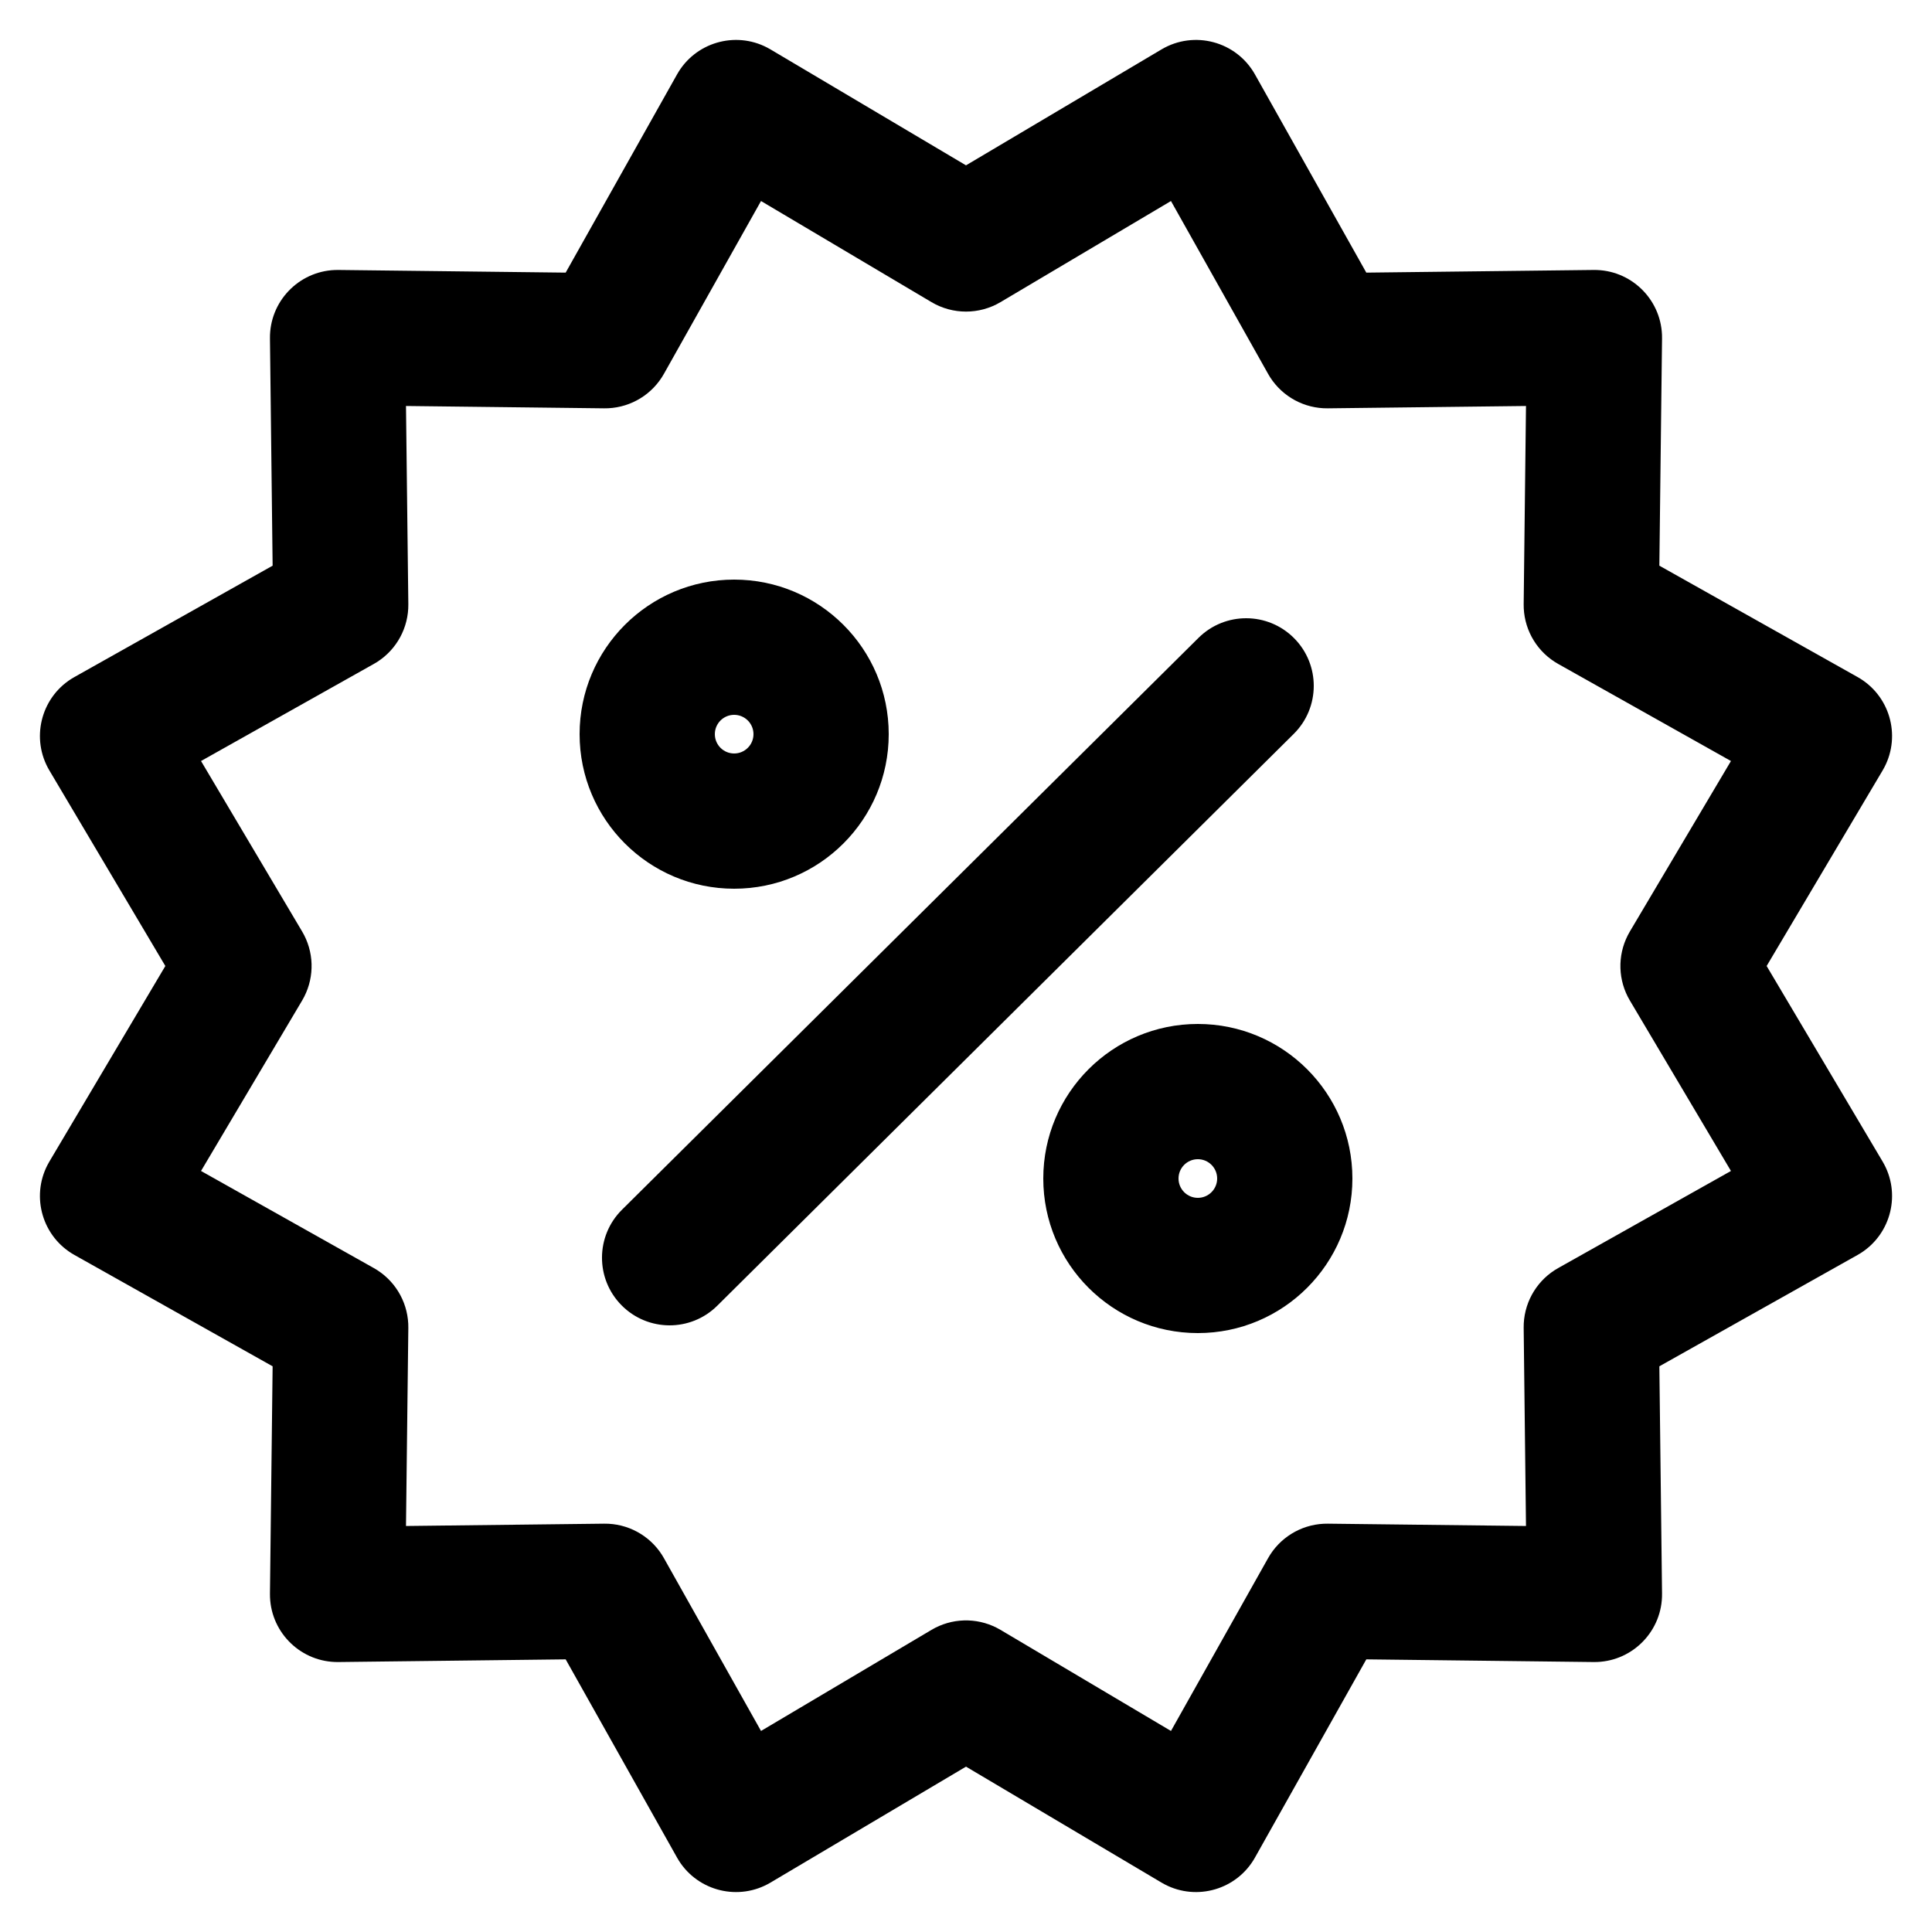 <?xml version="1.0" encoding="UTF-8"?>
<svg width="100px" height="100px" viewBox="0 0 100 100" version="1.1" xmlns="http://www.w3.org/2000/svg" xmlns:xlink="http://www.w3.org/1999/xlink">
    <title>Icon/Discount</title>
    <g id="Icon/Discount" stroke="none" stroke-width="1" fill="none" fill-rule="evenodd">
        <path d="M64.957,3.853 L70.72,14.111 L82.486,13.973 C84.387,13.951 85.946,15.448 86.024,17.325 L86.027,17.514 L85.888,29.279 L96.147,35.043 C97.803,35.973 98.405,38.045 97.538,39.709 L97.443,39.88 L91.441,50 L97.443,60.12 C98.412,61.754 97.897,63.849 96.315,64.857 L96.147,64.957 L85.888,70.72 L86.027,82.486 C86.049,84.387 84.552,85.946 82.675,86.024 L82.486,86.027 L70.72,85.888 L64.957,96.147 C64.027,97.803 61.955,98.405 60.291,97.538 L60.12,97.443 L50,91.441 L39.88,97.443 C38.246,98.412 36.151,97.897 35.143,96.315 L35.043,96.147 L29.279,85.888 L17.514,86.027 C15.613,86.049 14.054,84.552 13.976,82.675 L13.973,82.486 L14.111,70.72 L3.853,64.957 C2.197,64.027 1.595,61.955 2.462,60.291 L2.557,60.12 L8.558,50 L2.557,39.88 C1.588,38.246 2.103,36.151 3.685,35.143 L3.853,35.043 L14.111,29.279 L13.973,17.514 C13.951,15.613 15.448,14.054 17.325,13.976 L17.514,13.973 L29.279,14.111 L35.043,3.853 C35.973,2.197 38.045,1.595 39.709,2.462 L39.88,2.557 L50,8.558 L60.12,2.557 C61.811,1.555 63.994,2.14 64.957,3.853 Z M60.609,10.405 L51.785,15.639 C50.685,16.291 49.315,16.291 48.215,15.639 L39.39,10.405 L34.365,19.349 C33.773,20.403 32.683,21.072 31.485,21.131 L31.273,21.135 L21.014,21.014 L21.135,31.273 C21.149,32.482 20.539,33.607 19.531,34.256 L19.349,34.365 L10.405,39.39 L15.639,48.215 C16.253,49.251 16.289,50.524 15.747,51.588 L15.639,51.785 L10.405,60.609 L19.349,65.635 C20.403,66.227 21.072,67.317 21.131,68.515 L21.135,68.727 L21.014,78.985 L31.273,78.865 C32.482,78.851 33.607,79.461 34.256,80.469 L34.365,80.651 L39.39,89.594 L48.215,84.361 C49.251,83.747 50.524,83.711 51.588,84.253 L51.785,84.361 L60.609,89.594 L65.635,80.651 C66.227,79.597 67.317,78.928 68.515,78.869 L68.727,78.865 L78.985,78.985 L78.865,68.727 C78.851,67.518 79.461,66.393 80.469,65.744 L80.651,65.635 L89.594,60.609 L84.361,51.785 C83.747,50.749 83.711,49.476 84.253,48.412 L84.361,48.215 L89.594,39.39 L80.651,34.365 C79.597,33.773 78.928,32.683 78.869,31.485 L78.865,31.273 L78.985,21.014 L68.727,21.135 C67.518,21.149 66.393,20.539 65.744,19.531 L65.635,19.349 L60.609,10.405 Z M62,53 C66.418,53 70,56.582 70,61 C70,65.418 66.418,69 62,69 C57.582,69 54,65.418 54,61 C54,56.582 57.582,53 62,53 Z M66.985,33.035 C68.346,34.408 68.337,36.624 66.965,37.985 L37.124,67.585 C35.751,68.946 33.535,68.937 32.174,67.564 C30.813,66.192 30.822,63.976 32.194,62.615 L62.035,33.015 C63.408,31.654 65.624,31.663 66.985,33.035 Z M62,60 C61.448,60 61,60.448 61,61 C61,61.552 61.448,62 62,62 C62.552,62 63,61.552 63,61 C63,60.448 62.552,60 62,60 Z M38,30 C42.418,30 46,33.582 46,38 C46,42.418 42.418,46 38,46 C33.582,46 30,42.418 30,38 C30,33.582 33.582,30 38,30 Z M38,37 C37.448,37 37,37.448 37,38 C37,38.552 37.448,39 38,39 C38.552,39 39,38.552 39,38 C39,37.448 38.552,37 38,37 Z" id="Combined-Shape" fill="#000000"></path>
    </g>
</svg>